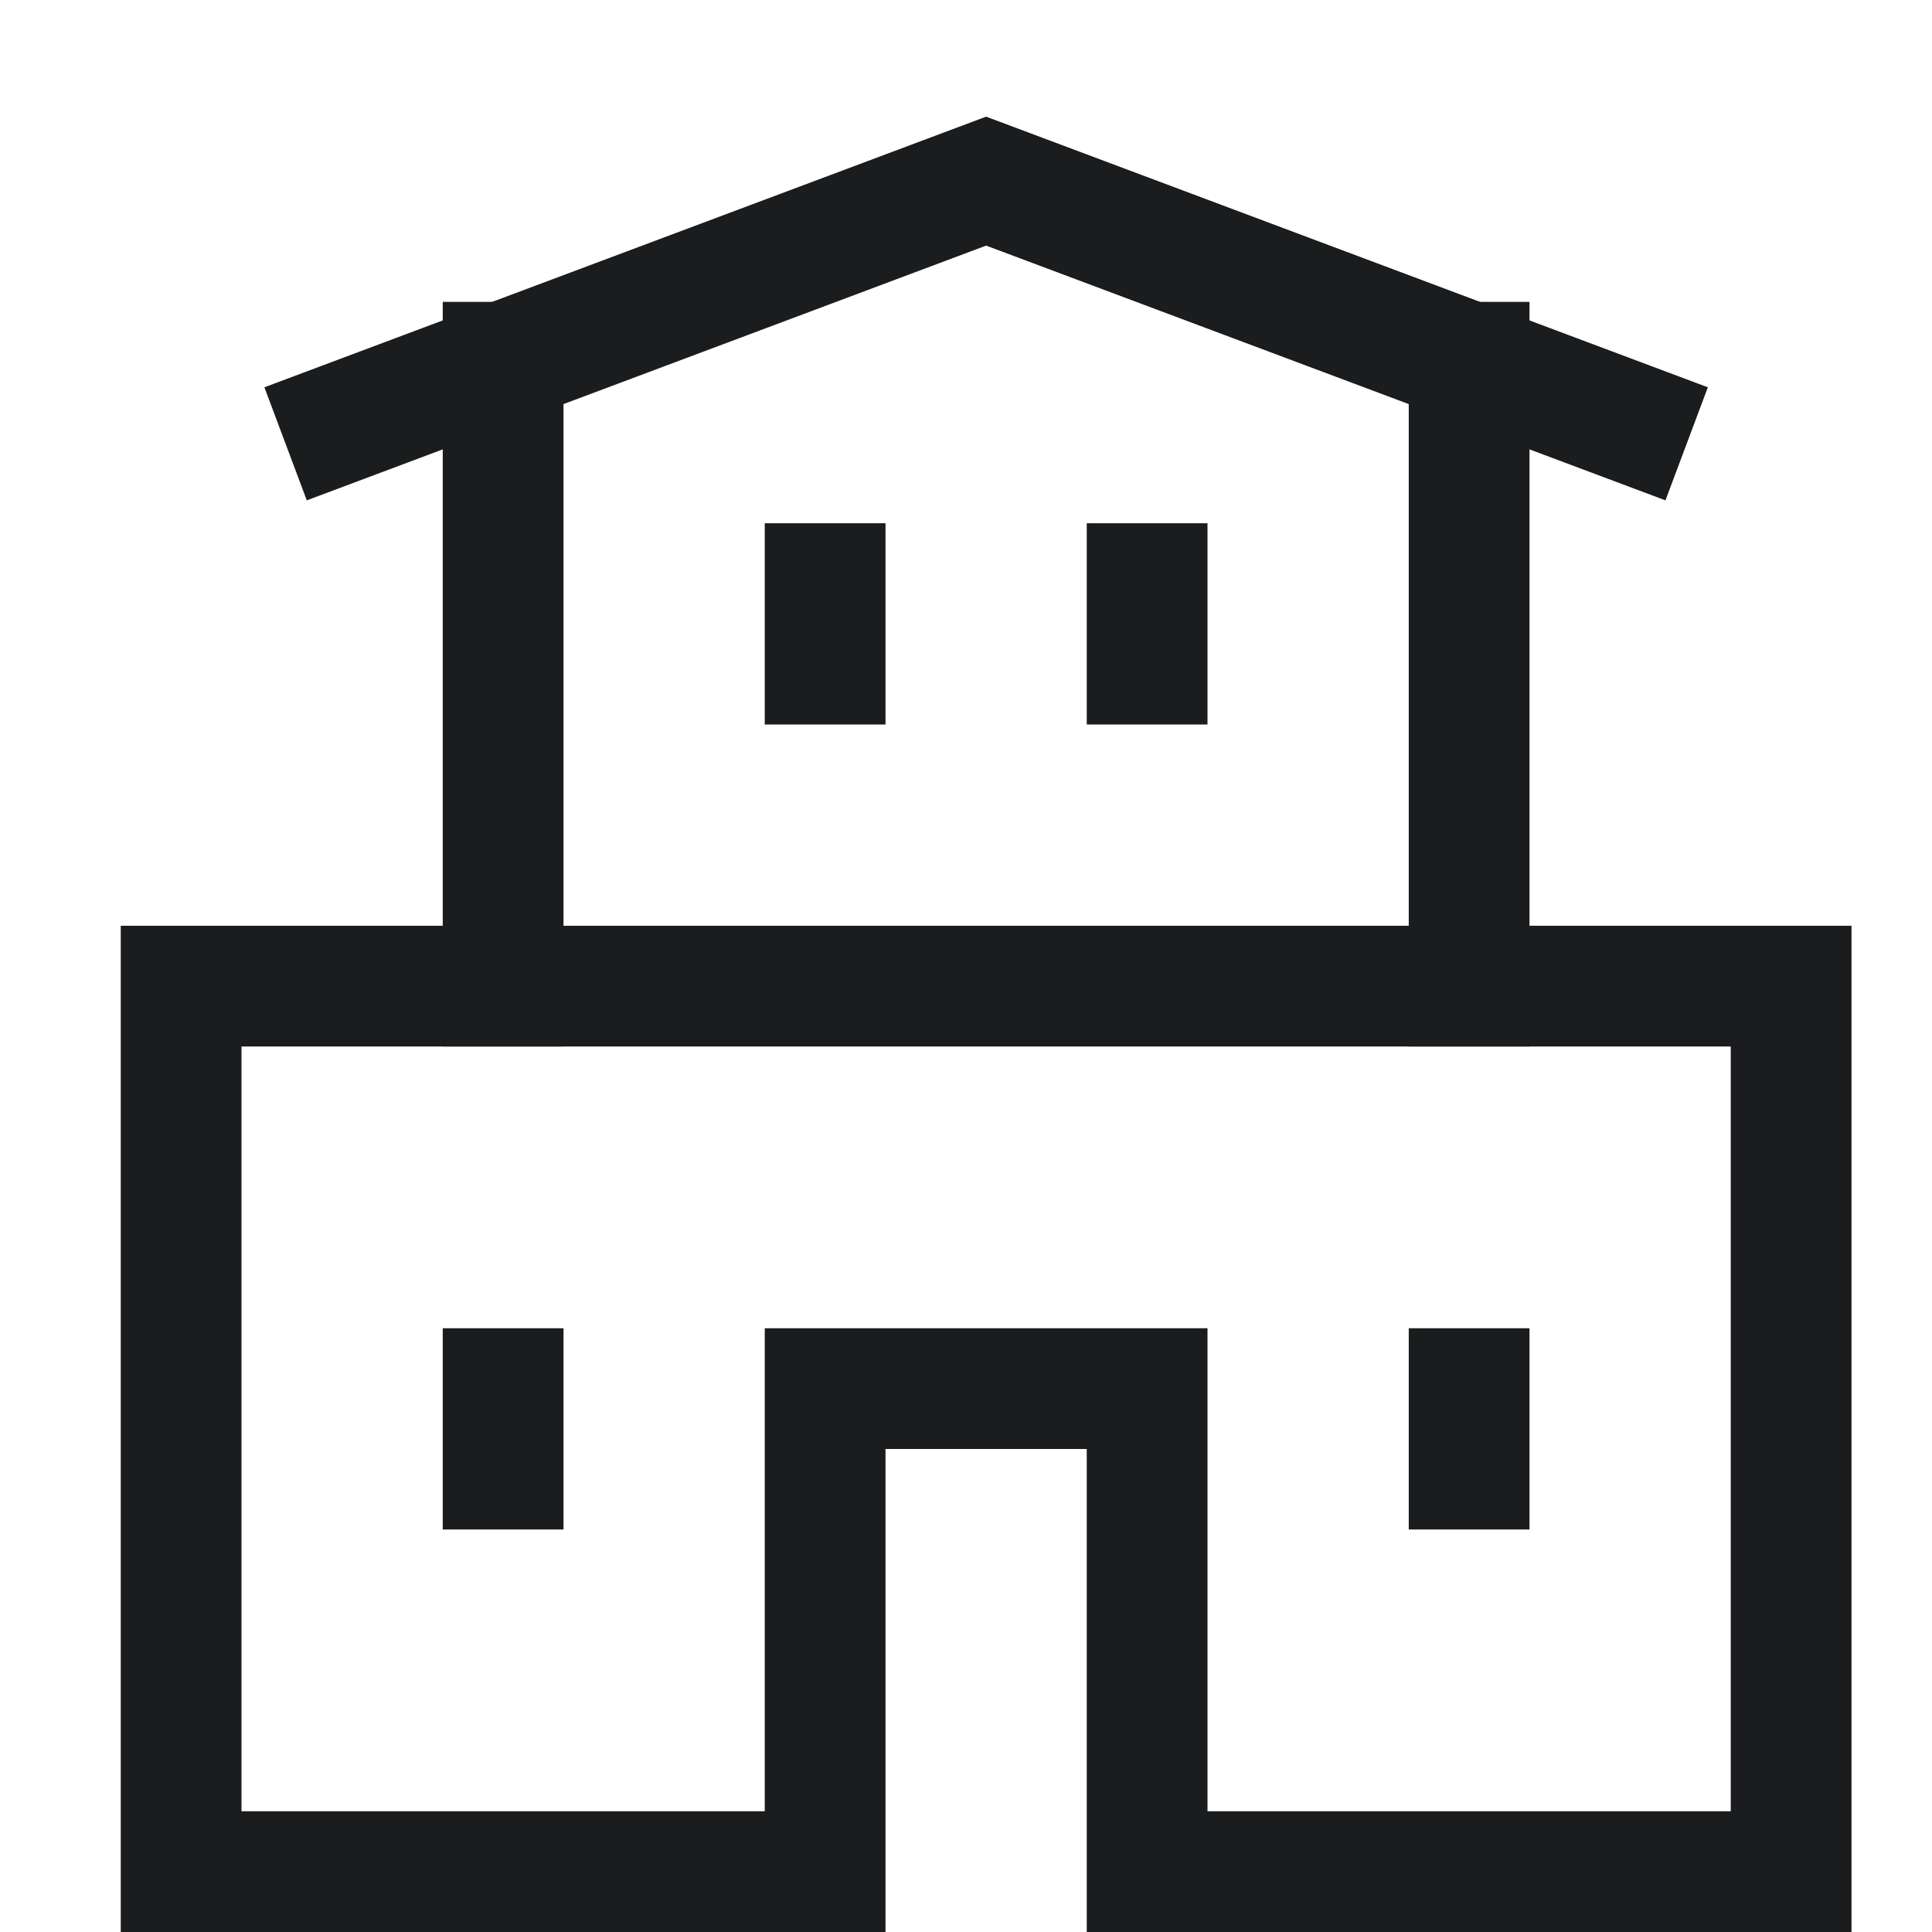 <svg xmlns="http://www.w3.org/2000/svg" width="24" height="24" viewBox="0 0 24 24"><g><rect class="nc-transparent-rect" x="0" y="0" width="24" height="24" rx="0" ry="0" fill="none" stroke="none"></rect><g class="nc-icon-wrapper" fill="#1b1c1d" stroke-linecap="square" stroke-linejoin="miter" transform="translate(0.25 0.25)" stroke-miterlimit="10"><polyline points="20 5 12 2 4 5" fill="none" stroke="#1b1c1d" stroke-width="1.5"></polyline><line x1="6" y1="4.25" x2="6" y2="12" fill="none" stroke="#1b1c1d" stroke-width="1.5" data-cap="butt" stroke-linecap="butt"></line><line x1="18" y1="4.25" x2="18" y2="12" fill="none" stroke="#1b1c1d" stroke-width="1.5" data-cap="butt" stroke-linecap="butt"></line><polygon points="10 23 10 17 14 17 14 23 22 23 22 12 2 12 2 23 10 23" fill="none" stroke="#1b1c1d" stroke-width="1.5"></polygon><line x1="10" y1="7" x2="10" y2="8" fill="none" stroke="#1b1c1d" stroke-width="1.5" data-color="color-2"></line><line x1="14" y1="7" x2="14" y2="8" fill="none" stroke="#1b1c1d" stroke-width="1.5" data-color="color-2"></line><line x1="6" y1="17" x2="6" y2="18" fill="none" stroke="#1b1c1d" stroke-width="1.5" data-color="color-2"></line><line x1="18" y1="17" x2="18" y2="18" fill="none" stroke="#1b1c1d" stroke-width="1.5" data-color="color-2"></line></g></g></svg>